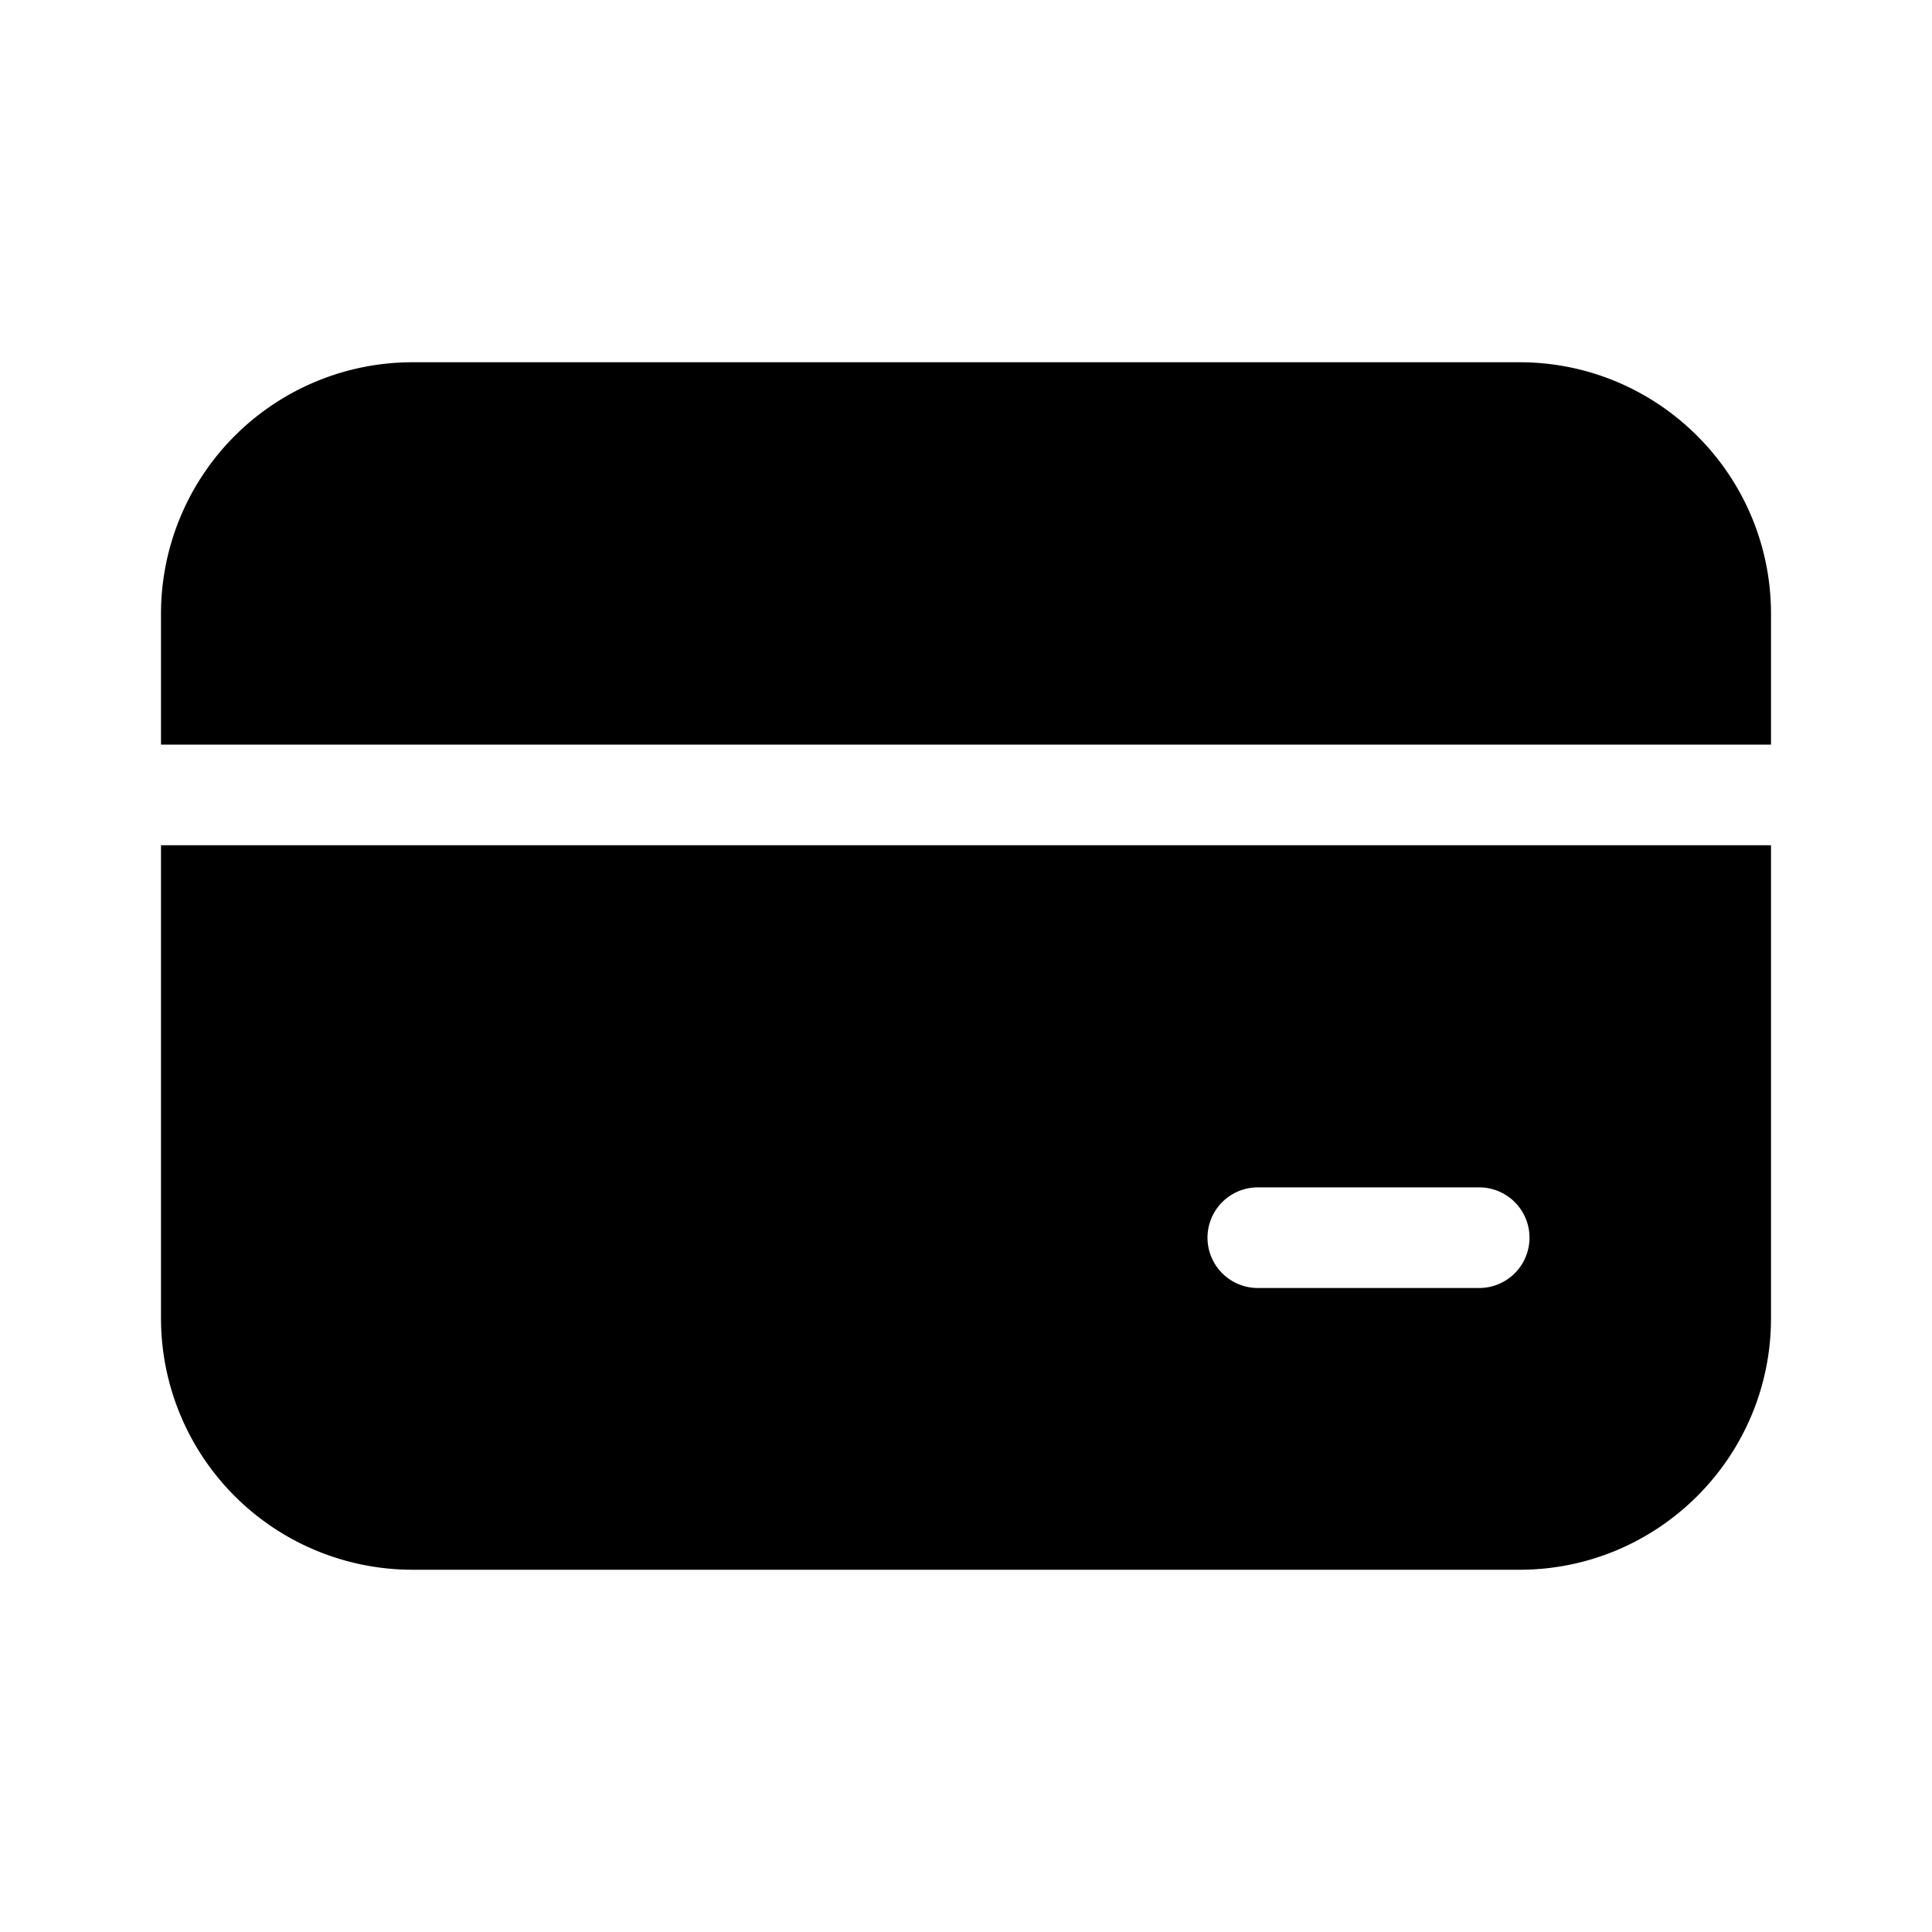 <svg fill="currentColor" viewBox="0 0 48 48"><path d="M10.25 9A6.25 6.25 0 0 0 4 15.25v3.25h40v-3.25C44 11.8 41.2 9 37.75 9h-27.5ZM4 32.75V21h40v11.75C44 36.2 41.2 39 37.75 39h-27.5A6.25 6.25 0 0 1 4 32.75Zm27.25-3.25a1.25 1.25 0 1 0 0 2.5h5.5a1.25 1.25 0 1 0 0-2.5h-5.5Z"/></svg>